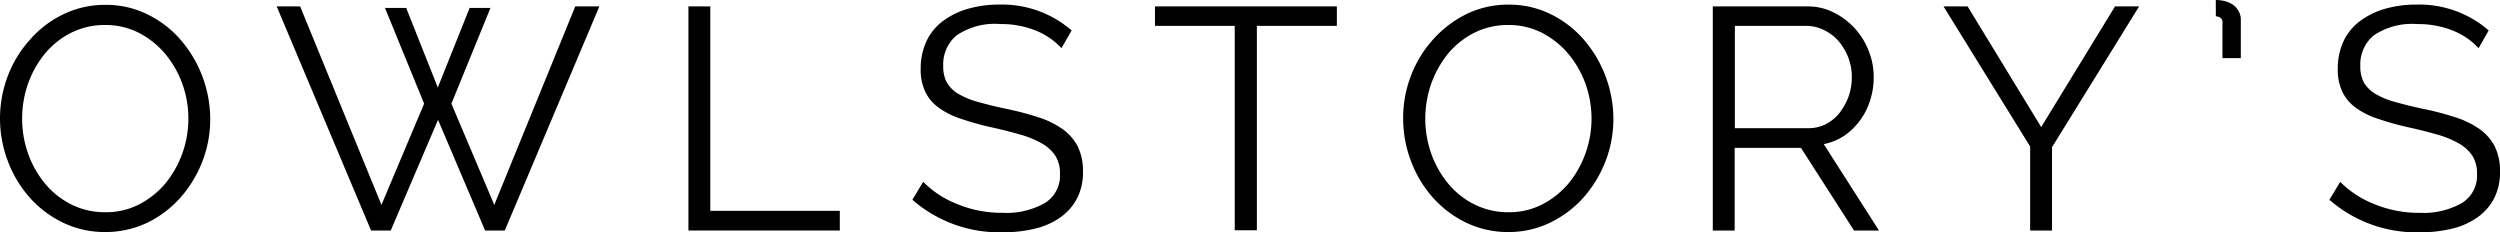 <svg xmlns="http://www.w3.org/2000/svg" viewBox="0 0 192 17.839"><g transform="translate(-108 -22)"><path d="M8.079,19.648A7.385,7.385,0,0,1,4.786,18.9a8.149,8.149,0,0,1-2.563-1.969,8.9,8.9,0,0,1-1.646-2.8,9.191,9.191,0,0,1,.034-6.5A8.8,8.8,0,0,1,2.325,4.848,7.933,7.933,0,0,1,4.888,2.913,7.281,7.281,0,0,1,8.1,2.2a7.176,7.176,0,0,1,3.293.764,7.989,7.989,0,0,1,2.546,2,9.252,9.252,0,0,1,1.629,2.8,9.38,9.38,0,0,1,.577,3.191,9,9,0,0,1-.611,3.293,9.285,9.285,0,0,1-1.7,2.784,8.194,8.194,0,0,1-2.563,1.918A7.492,7.492,0,0,1,8.079,19.648ZM1.7,10.924a8.049,8.049,0,0,0,.458,2.7,7.539,7.539,0,0,0,1.307,2.308,6.148,6.148,0,0,0,2.02,1.6,5.73,5.73,0,0,0,2.6.594,5.544,5.544,0,0,0,2.648-.628,6.579,6.579,0,0,0,2.02-1.646,7.821,7.821,0,0,0,1.273-2.308,7.93,7.93,0,0,0-.034-5.313,7.644,7.644,0,0,0-1.324-2.291,6.625,6.625,0,0,0-2.02-1.6,5.638,5.638,0,0,0-2.563-.594,5.737,5.737,0,0,0-2.648.611,6.293,6.293,0,0,0-2.02,1.629A7.821,7.821,0,0,0,2.139,8.293,8.228,8.228,0,0,0,1.7,10.924Z" transform="translate(108 20.173)"/><path d="M133.517,3.019h1.629l2.427,6.11,2.444-6.11h1.6l-3,7.349,3.293,7.774L148.131,2.9h1.85l-7.264,17.211h-1.511l-3.615-8.5-3.632,8.5h-1.511L125.2,2.9H127l6.246,15.242,3.276-7.774Z" transform="translate(4.05 19.592)"/><path d="M311.5,20.094V2.9h1.68V18.6h9.946v1.511H311.5Z" transform="translate(-150.629 19.592)"/><path d="M424.257,5.444A5.387,5.387,0,0,0,422.3,4.1a7.088,7.088,0,0,0-2.75-.509,5.227,5.227,0,0,0-3.344.866A2.877,2.877,0,0,0,415.176,6.8a2.618,2.618,0,0,0,.272,1.273,2.48,2.48,0,0,0,.866.866,6.04,6.04,0,0,0,1.511.628c.611.17,1.324.356,2.139.526a22.657,22.657,0,0,1,2.478.645,6.82,6.82,0,0,1,1.867.9A3.738,3.738,0,0,1,425.5,12.98a4.208,4.208,0,0,1,.407,1.952,4.316,4.316,0,0,1-.458,2.054,4.081,4.081,0,0,1-1.29,1.46,5.644,5.644,0,0,1-1.969.866,10.363,10.363,0,0,1-2.478.272,10.138,10.138,0,0,1-6.908-2.5l.832-1.375a7.557,7.557,0,0,0,2.546,1.68,8.961,8.961,0,0,0,3.564.7,6,6,0,0,0,3.225-.747,2.469,2.469,0,0,0,1.171-2.24,2.532,2.532,0,0,0-.323-1.341,2.944,2.944,0,0,0-.984-.95,7.339,7.339,0,0,0-1.629-.7c-.662-.187-1.409-.39-2.274-.577a22,22,0,0,1-2.376-.662,5.987,5.987,0,0,1-1.714-.849A3.227,3.227,0,0,1,413.8,8.8a3.941,3.941,0,0,1-.356-1.765,4.989,4.989,0,0,1,.441-2.122,4.143,4.143,0,0,1,1.256-1.545,6.06,6.06,0,0,1,1.935-.95,8.76,8.76,0,0,1,2.478-.322,8.127,8.127,0,0,1,5.482,1.986Z" transform="translate(-234.735 20.256)"/><path d="M536.552,4.394h-6.127v15.7h-1.7V4.394H522.6V2.9h13.969V4.394Z" transform="translate(-325.898 19.592)"/><path d="M642.979,19.565a7.385,7.385,0,0,1-3.293-.747,8.149,8.149,0,0,1-2.563-1.969,8.9,8.9,0,0,1-1.646-2.8,9.171,9.171,0,0,1-.577-3.225,9,9,0,0,1,.611-3.293,8.805,8.805,0,0,1,1.714-2.784,8.445,8.445,0,0,1,2.563-1.935A7.281,7.281,0,0,1,643,2.1a7.176,7.176,0,0,1,3.293.764,7.989,7.989,0,0,1,2.546,2,9.252,9.252,0,0,1,1.629,2.8,9.38,9.38,0,0,1,.577,3.191,9,9,0,0,1-.611,3.293,9.284,9.284,0,0,1-1.7,2.784,8.194,8.194,0,0,1-2.563,1.918A7.261,7.261,0,0,1,642.979,19.565ZM636.6,10.841a8.049,8.049,0,0,0,.458,2.7,7.538,7.538,0,0,0,1.307,2.308,6.148,6.148,0,0,0,2.02,1.6,5.73,5.73,0,0,0,2.6.594,5.543,5.543,0,0,0,2.648-.628,6.579,6.579,0,0,0,2.02-1.646,7.82,7.82,0,0,0,1.273-2.308,7.931,7.931,0,0,0-.034-5.313,7.644,7.644,0,0,0-1.324-2.291,6.625,6.625,0,0,0-2.02-1.6,5.639,5.639,0,0,0-2.563-.594,5.737,5.737,0,0,0-2.648.611,6.294,6.294,0,0,0-2.02,1.629,7.821,7.821,0,0,0-1.273,2.308A8.228,8.228,0,0,0,636.6,10.841Z" transform="translate(-419.138 20.256)"/><path d="M775,20.094V2.9h7.248a4.407,4.407,0,0,1,2.054.475,5.47,5.47,0,0,1,2.682,2.97,5.331,5.331,0,0,1,.373,1.969,5.7,5.7,0,0,1-.272,1.8,5.166,5.166,0,0,1-1.986,2.716,4.311,4.311,0,0,1-1.578.645l4.243,6.636h-1.918l-4.074-6.348H776.68v6.348H775Zm1.68-7.842h5.652a2.882,2.882,0,0,0,1.375-.322,3.288,3.288,0,0,0,1.052-.883,4.716,4.716,0,0,0,.679-1.256,4.343,4.343,0,0,0,.238-1.477,4.084,4.084,0,0,0-.272-1.494,4.4,4.4,0,0,0-.747-1.256,3.438,3.438,0,0,0-1.12-.849,3.117,3.117,0,0,0-1.341-.322h-5.5v7.859Z" transform="translate(-535.458 19.592)"/><path d="M881.25,2.9l5.652,9.267L892.571,2.9h1.85l-6.687,10.812v6.4h-1.68v-6.45L879.4,2.9Z" transform="translate(-622.138 19.592)"/><path d="M1002.6,0a3.124,3.124,0,0,1,.7.085,1.979,1.979,0,0,1,.611.272,1.557,1.557,0,0,1,.441.492,1.386,1.386,0,0,1,.17.713v2.9h-1.409v-2.7a.425.425,0,0,0-.17-.407.655.655,0,0,0-.339-.1Z" transform="translate(-724.427 22)"/><path d="M1065.457,5.444a5.387,5.387,0,0,0-1.952-1.341,7.088,7.088,0,0,0-2.75-.509,5.226,5.226,0,0,0-3.344.866,2.877,2.877,0,0,0-1.035,2.342,2.619,2.619,0,0,0,.271,1.273,2.481,2.481,0,0,0,.866.866,6.04,6.04,0,0,0,1.511.628c.611.17,1.324.356,2.139.526a22.653,22.653,0,0,1,2.478.645,6.817,6.817,0,0,1,1.867.9,3.736,3.736,0,0,1,1.188,1.341,4.207,4.207,0,0,1,.407,1.952,4.316,4.316,0,0,1-.458,2.054,4.082,4.082,0,0,1-1.29,1.46,5.643,5.643,0,0,1-1.969.866,10.363,10.363,0,0,1-2.478.272,10.138,10.138,0,0,1-6.908-2.5l.832-1.375a7.558,7.558,0,0,0,2.546,1.68,8.96,8.96,0,0,0,3.564.7,6,6,0,0,0,3.225-.747,2.469,2.469,0,0,0,1.171-2.24,2.532,2.532,0,0,0-.323-1.341,2.943,2.943,0,0,0-.984-.95,7.341,7.341,0,0,0-1.629-.7c-.662-.187-1.409-.39-2.274-.577a22,22,0,0,1-2.376-.662,5.988,5.988,0,0,1-1.714-.849A3.226,3.226,0,0,1,1055,8.8a3.941,3.941,0,0,1-.356-1.765,4.989,4.989,0,0,1,.441-2.122,4.143,4.143,0,0,1,1.256-1.545,6.059,6.059,0,0,1,1.935-.95,8.76,8.76,0,0,1,2.478-.322,8.128,8.128,0,0,1,5.482,1.986Z" transform="translate(-767.103 20.256)"/></g></svg>